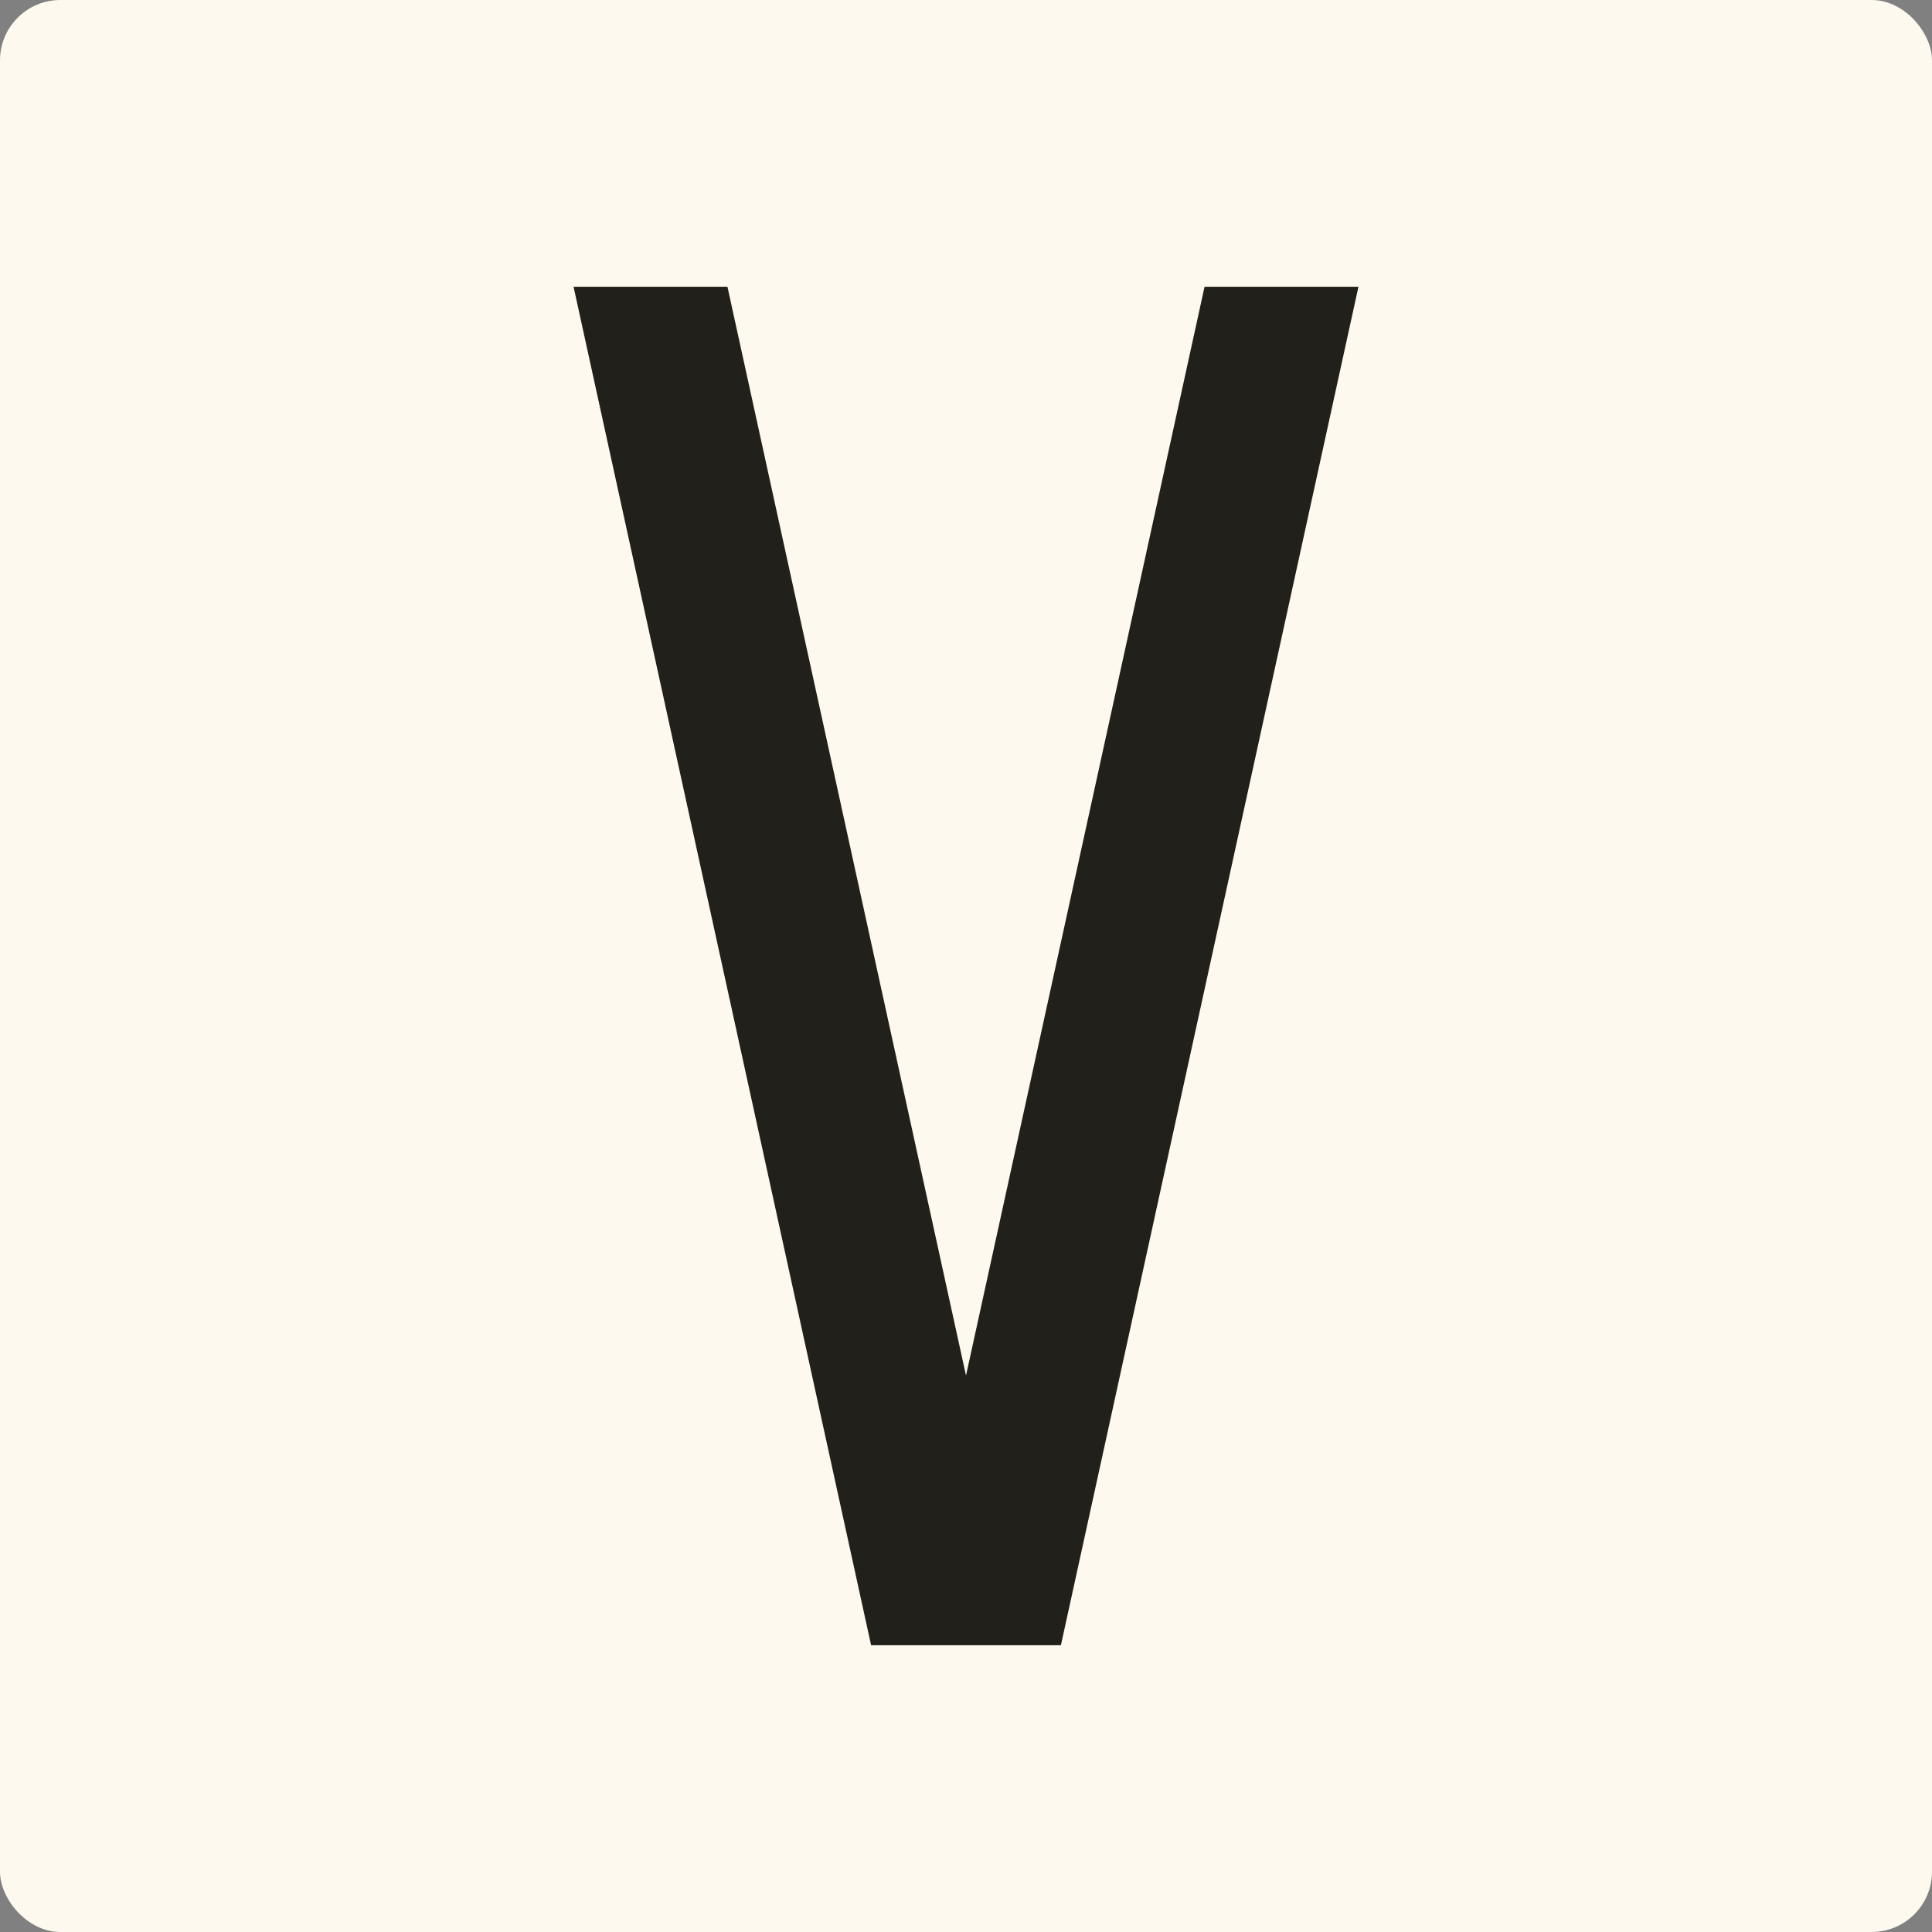 <svg xmlns="http://www.w3.org/2000/svg" fill="none" viewBox="0 0 128 128" height="128" width="128">
<rect x="0" y="0" width="128" height="128" fill="#808080" stroke="none"/>
<rect fill="#FDF9EF" rx="4" height="128" width="128"></rect>
<path fill="#22201A" d="M90 19H79.804L64 91.134L48.196 19H38L57.712 109H60.092H64H67.909H70.288L90 19Z"></path>
</svg>

